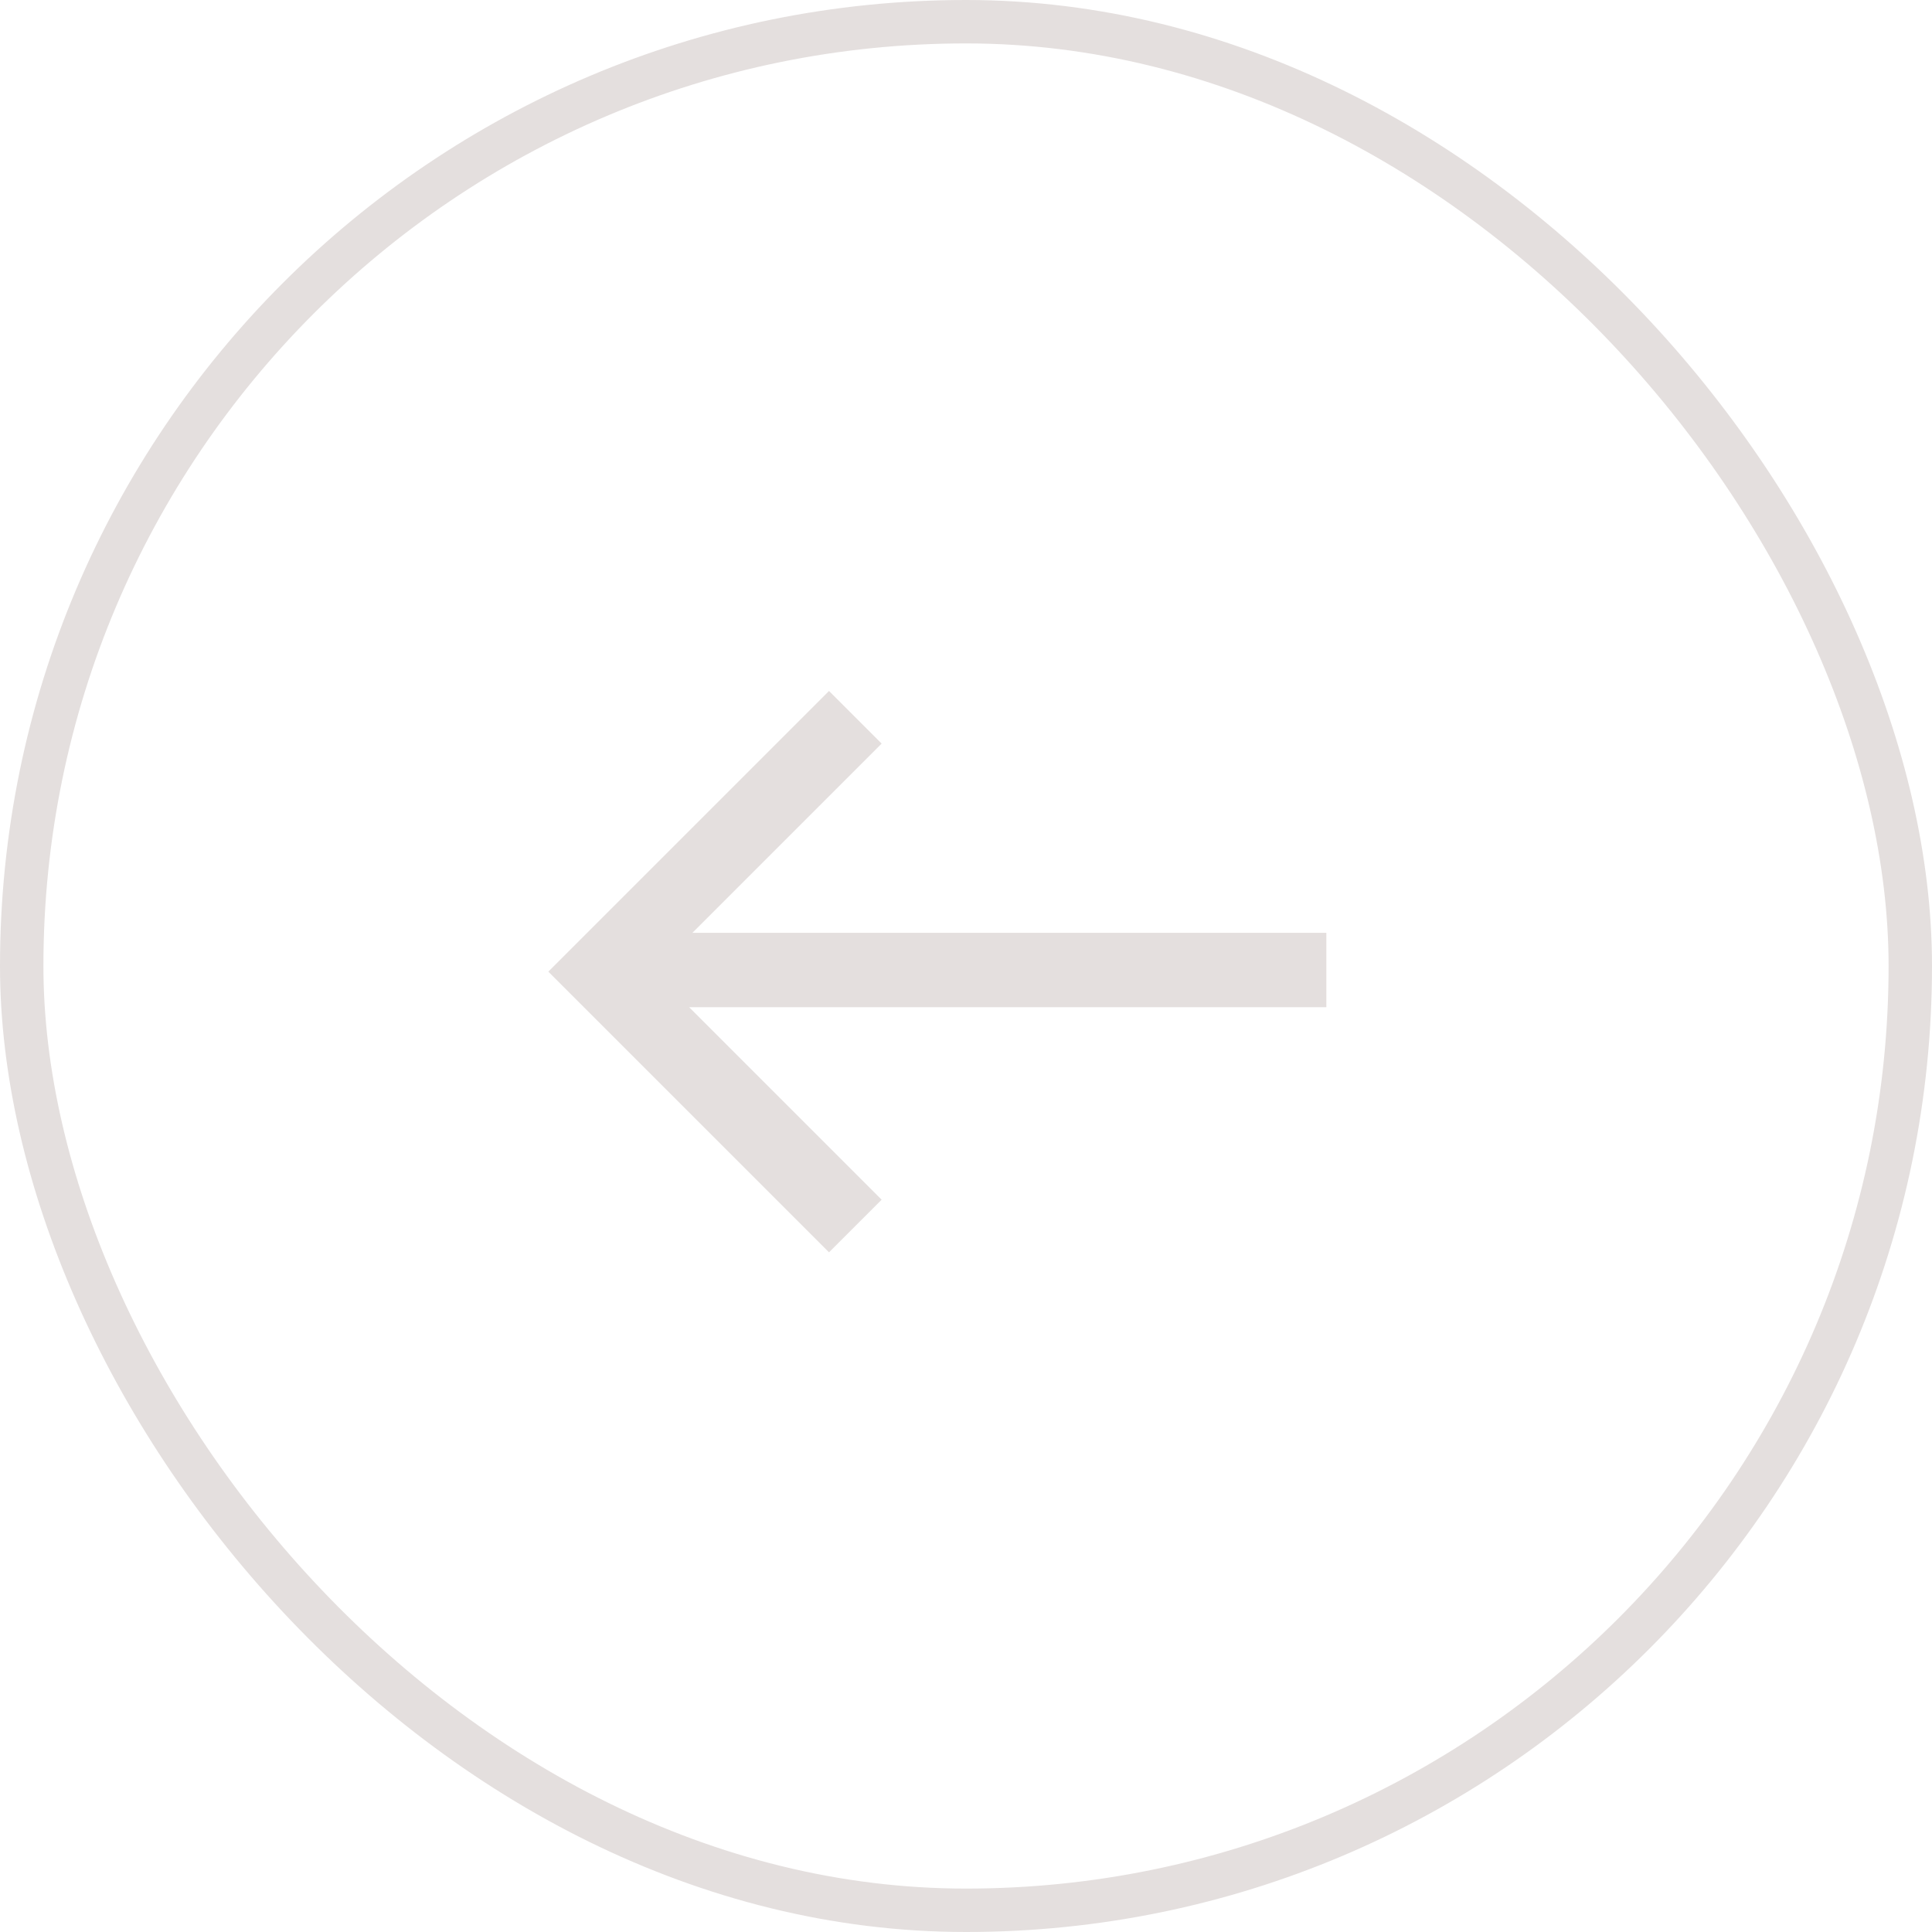 <svg width="89" height="89" viewBox="0 0 89 89" fill="none" xmlns="http://www.w3.org/2000/svg">
<rect x="1" y="1" width="87" height="87" rx="43.5" stroke="#E4DFDE" stroke-width="2"/>
<path fill-rule="evenodd" clip-rule="evenodd" d="M38.189 57.69L25.259 44.76L27.684 42.336L27.684 42.336L38.19 31.83L40.614 34.254L31.898 42.971L61.1 42.971L61.1 46.399H31.748L40.614 55.266L38.189 57.69Z" fill="#E4DFDE"/>
</svg>
